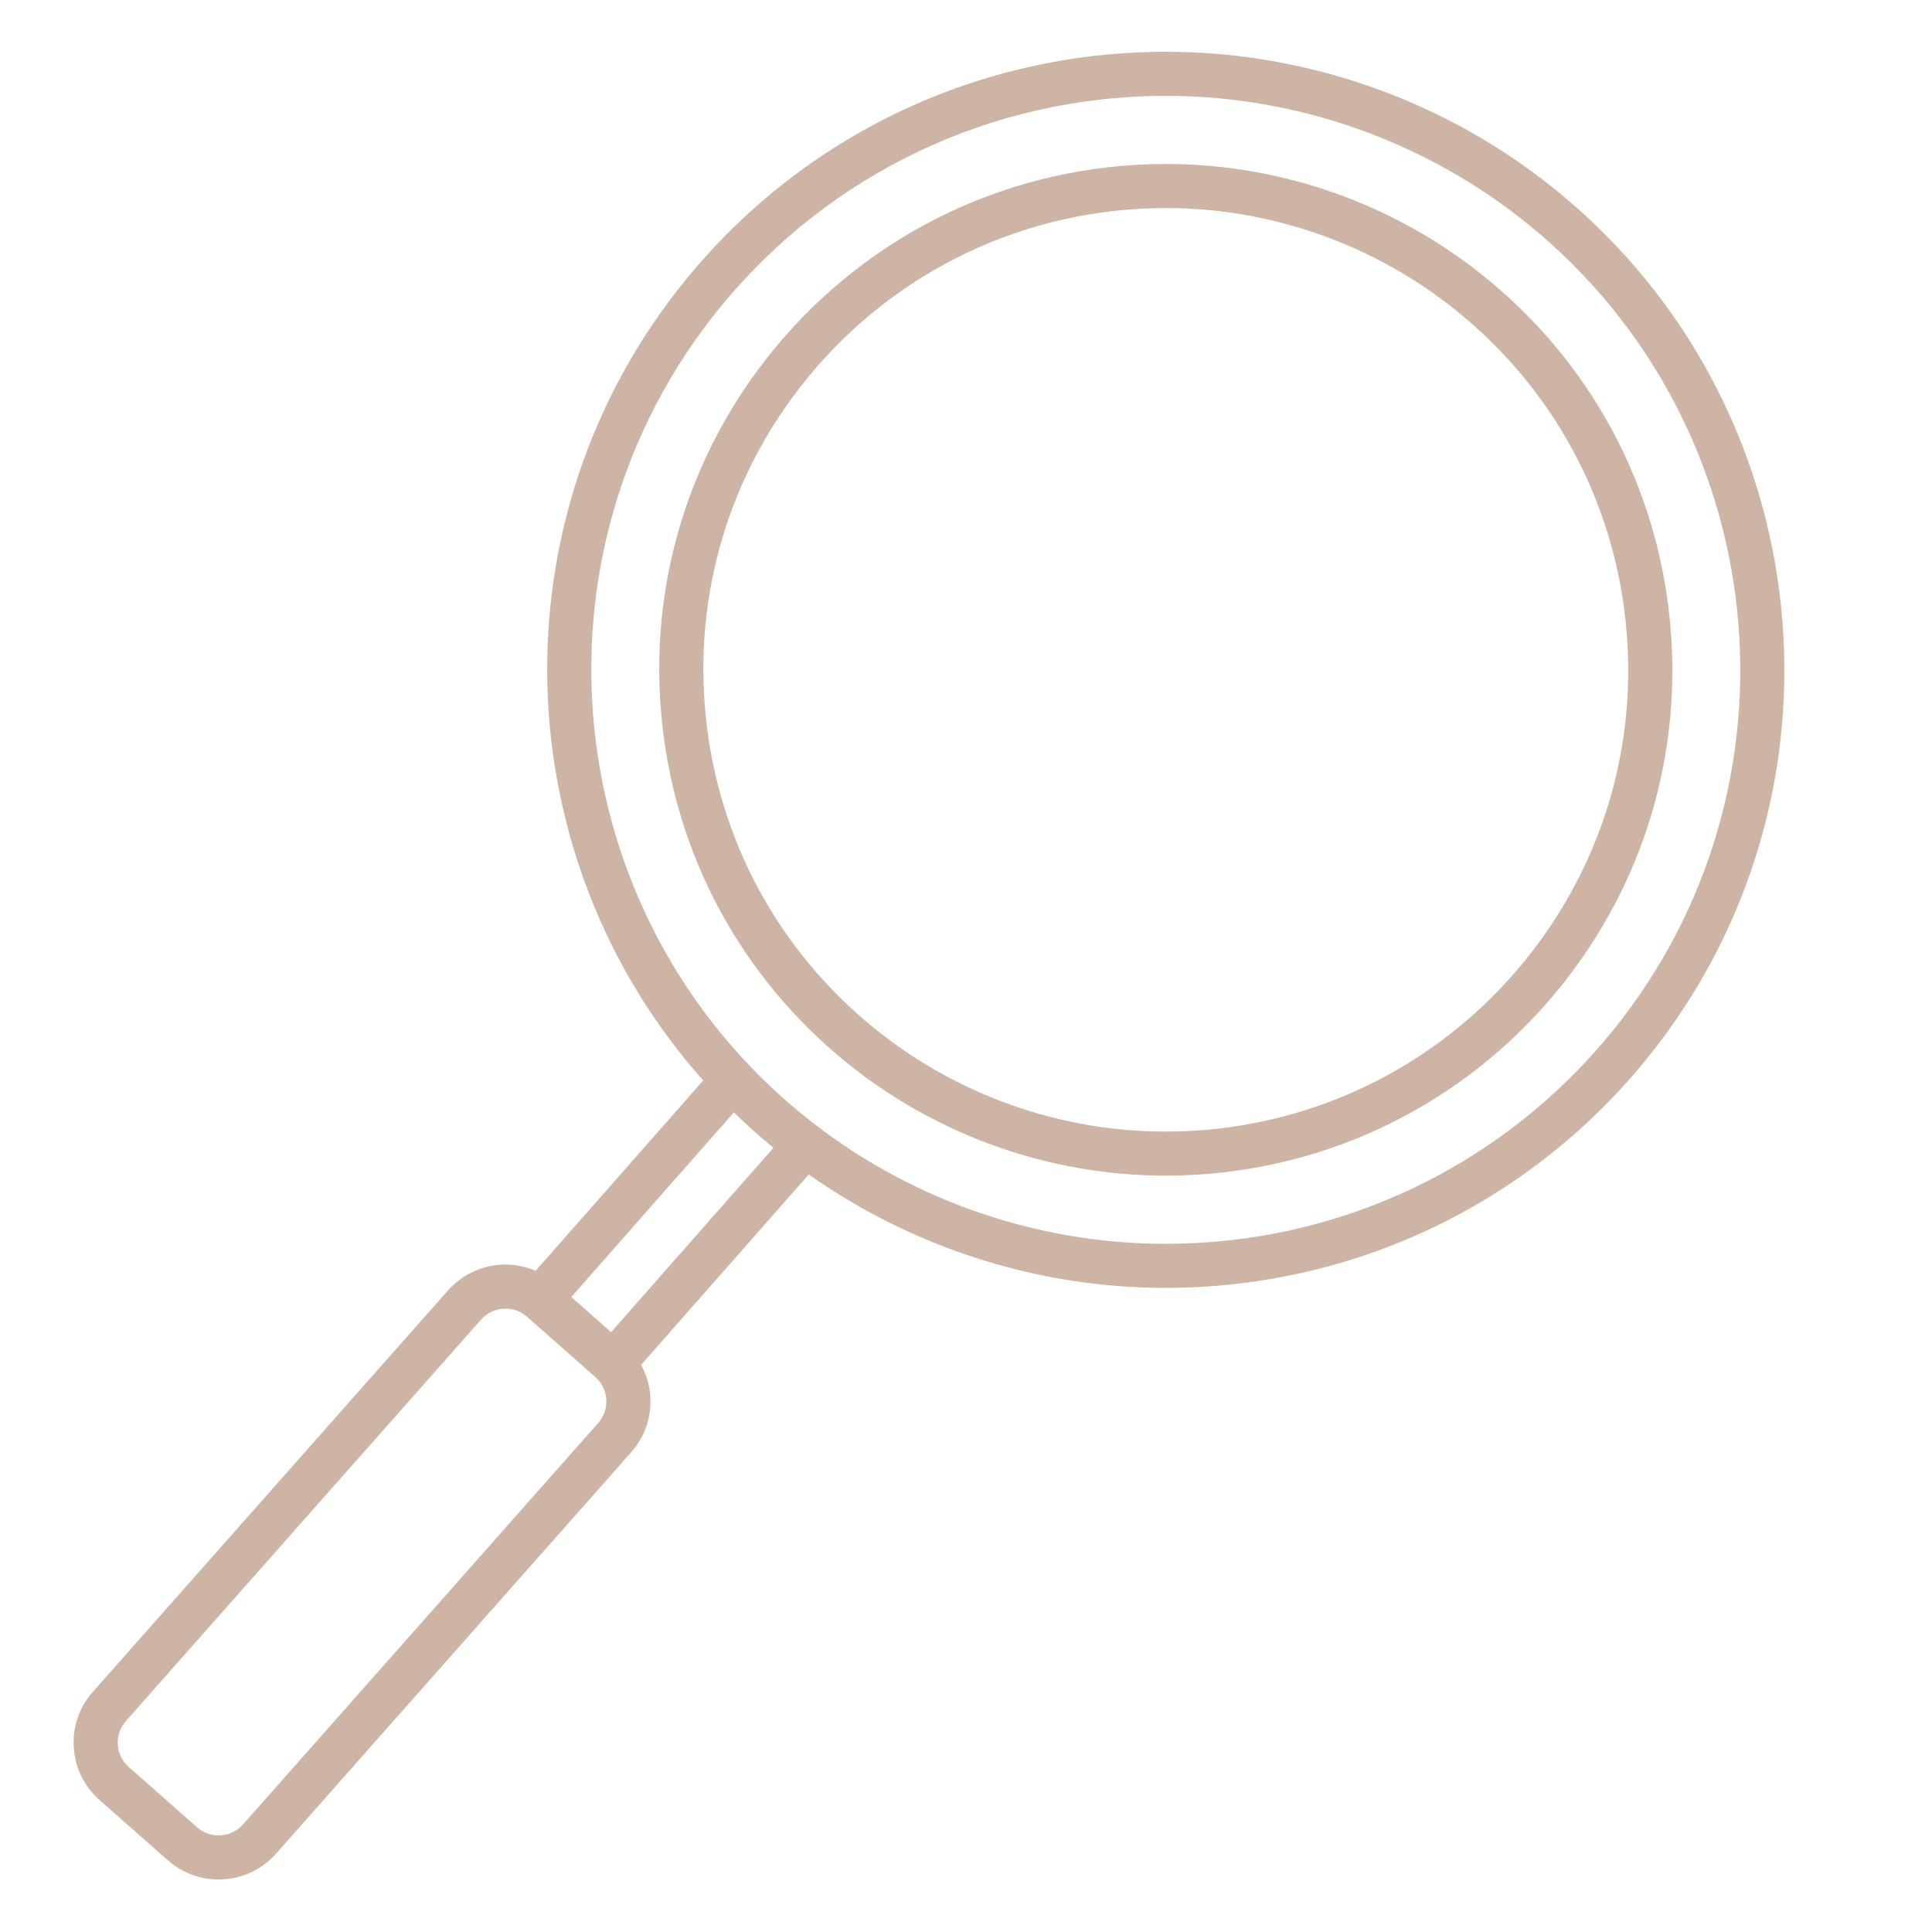 <svg xmlns="http://www.w3.org/2000/svg" xmlns:xlink="http://www.w3.org/1999/xlink" width="500" zoomAndPan="magnify" viewBox="0 0 375 375" height="500" preserveAspectRatio="xMidYMid meet" version="1.0"><defs><clipPath id="c1172ffbed"><path d="M 14.043 10.051 L 347 10.051 L 347 364.801 L 14.043 364.801 Z M 14.043 10.051 " clip-rule="nonzero"/></clipPath></defs><rect x="-37.5" width="450" fill="#ffffff" y="-37.5" height="450" fill-opacity="1"/><rect x="-37.5" width="450" fill="#ffffff" y="-37.5" height="450" fill-opacity="1"/><g clip-path="url(#c1172ffbed)"><path fill="#cdb4a4" d="M 312.832 200.316 C 291.543 226.441 259.969 241.426 226.203 241.426 C 200.691 241.426 175.719 232.555 155.883 216.445 C 108.164 177.672 100.918 107.359 139.73 59.715 C 161.016 33.586 192.586 18.605 226.348 18.605 C 251.863 18.605 276.844 27.477 296.684 43.59 C 344.387 82.34 351.633 152.648 312.832 200.316 Z M 118.617 258.574 L 110.887 251.754 L 142.438 215.918 C 144.883 218.293 147.445 220.59 150.129 222.785 Z M 116.109 276.199 L 47.172 354.121 C 45.973 355.477 44.246 356.254 42.434 356.254 C 40.891 356.254 39.402 355.691 38.246 354.668 L 24.992 342.977 C 23.723 341.859 22.969 340.312 22.863 338.629 C 22.758 336.941 23.316 335.32 24.434 334.055 L 93.371 256.133 C 94.57 254.781 96.301 254 98.113 254 C 99.656 254 101.141 254.562 102.297 255.582 L 115.555 267.285 C 116.82 268.402 117.578 269.949 117.684 271.633 C 117.785 273.316 117.227 274.934 116.109 276.199 Z M 302.082 36.957 C 280.723 19.605 253.828 10.051 226.348 10.051 C 190 10.051 156.008 26.188 133.09 54.316 C 95.438 100.535 98.047 166.555 136.496 209.715 L 103.965 246.664 C 102.129 245.879 100.148 245.449 98.113 245.449 C 93.844 245.449 89.773 247.281 86.953 250.473 L 18.02 328.391 C 15.383 331.367 14.066 335.191 14.316 339.156 C 14.562 343.121 16.34 346.754 19.32 349.387 L 32.574 361.074 C 35.297 363.48 38.797 364.809 42.434 364.809 C 46.703 364.809 50.773 362.973 53.594 359.777 L 122.527 281.863 C 125.16 278.891 126.473 275.07 126.23 271.105 C 126.094 268.898 125.465 266.805 124.438 264.918 L 156.973 227.965 C 177.164 242.195 201.441 249.977 226.203 249.977 C 262.555 249.977 296.555 233.844 319.473 205.711 C 361.254 154.383 353.449 78.68 302.082 36.957 " fill-opacity="1" fill-rule="nonzero"/></g><path fill="#cdb4a4" d="M 295.898 186.566 C 278.773 207.582 253.379 219.641 226.219 219.641 C 205.695 219.641 185.602 212.5 169.641 199.539 C 151.051 184.434 139.457 163 137 139.184 C 134.547 115.371 141.527 92.027 156.652 73.457 C 173.777 52.438 199.172 40.383 226.336 40.383 C 246.855 40.383 266.953 47.523 282.91 60.488 C 301.508 75.59 313.105 97.023 315.559 120.84 C 318.008 144.652 311.027 167.992 295.898 186.566 Z M 324.074 119.965 C 321.391 93.875 308.691 70.398 288.312 53.852 C 270.832 39.652 248.824 31.828 226.336 31.828 C 196.582 31.828 168.766 45.035 150.008 68.059 C 133.438 88.402 125.793 113.973 128.484 140.062 C 131.172 166.148 143.871 189.625 164.238 206.172 C 181.723 220.371 203.73 228.191 226.219 228.191 C 255.969 228.191 283.789 214.988 302.543 191.961 C 319.113 171.617 326.762 146.047 324.074 119.965 " fill-opacity="1" fill-rule="nonzero"/></svg>